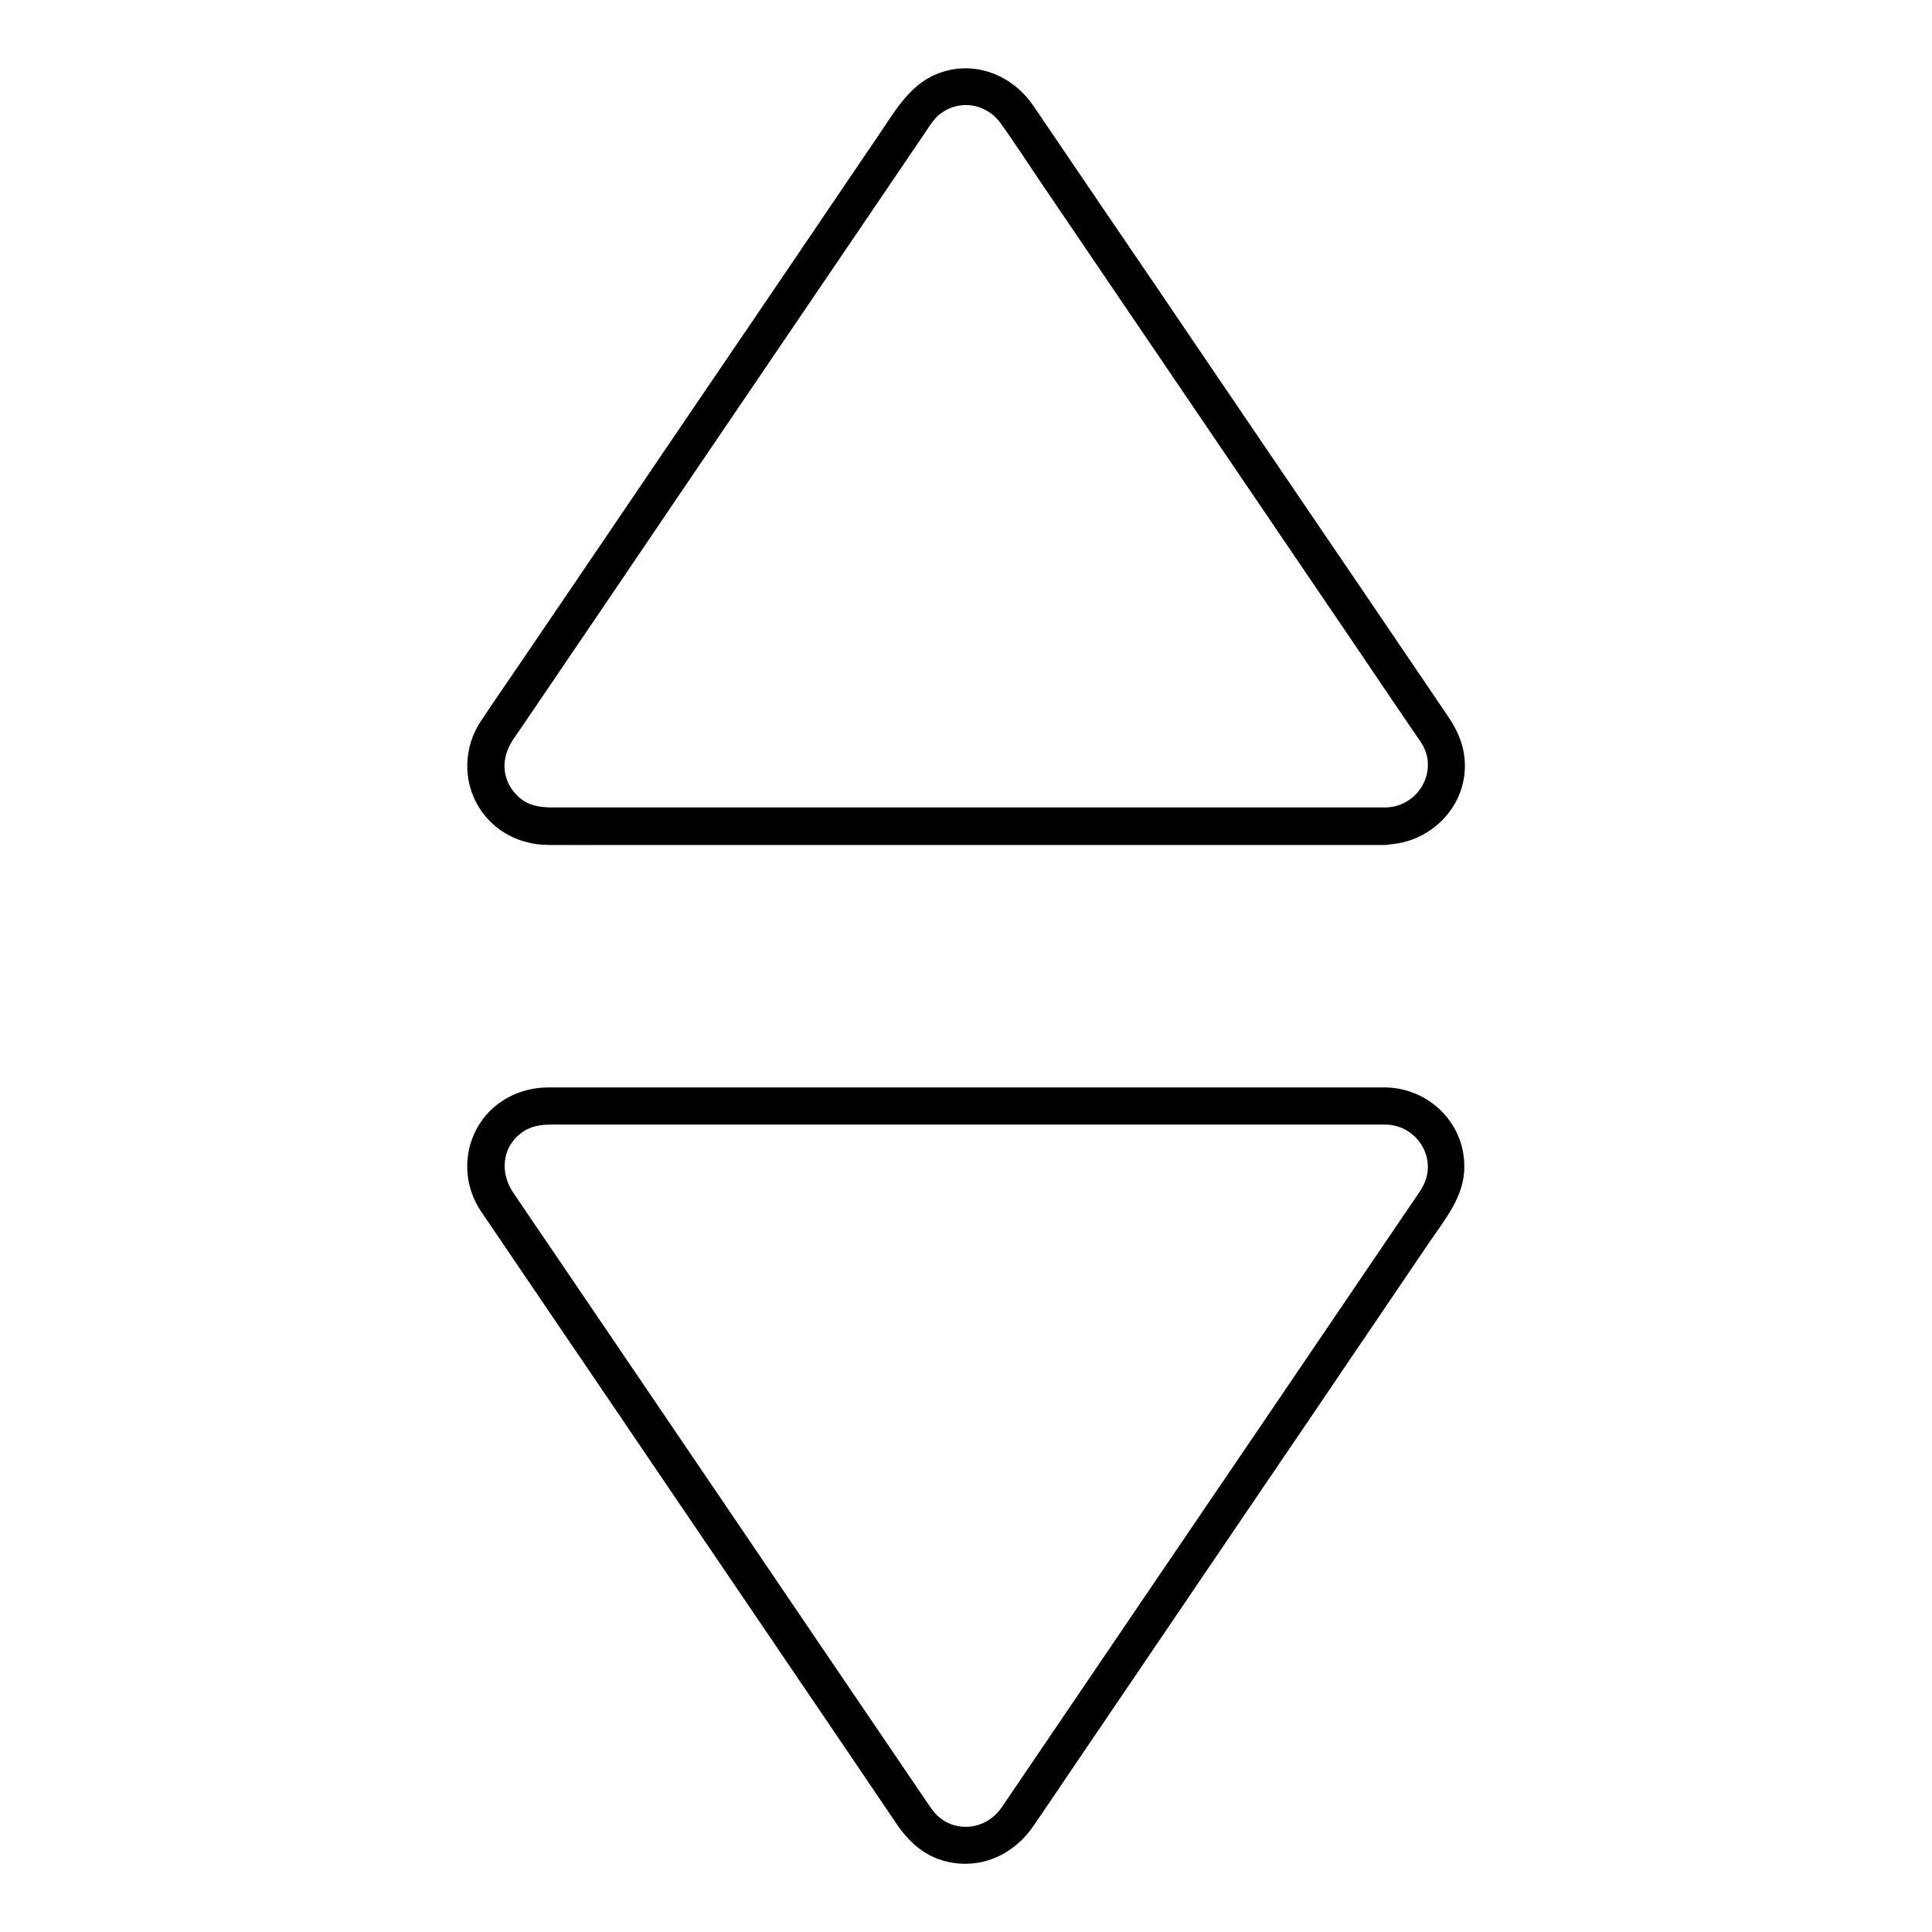 <?xml version="1.0" encoding="UTF-8"?>
<!-- Uploaded to: ICON Repo, www.svgrepo.com, Generator: ICON Repo Mixer Tools -->
<svg fill="#000000" width="800px" height="800px" version="1.1" viewBox="144 144 512 512" xmlns="http://www.w3.org/2000/svg">
 <g>
  <path d="m511.19 432.18h-13.48-34.637-46.445-49.445-43.492-28.684-5.805c-7.723 0.051-14.957 3.887-18.746 10.727-3.887 6.988-3.445 15.5 1.031 22.141 1.18 1.77 2.363 3.492 3.543 5.215 5.758 8.512 11.562 17.023 17.32 25.535 8.609 12.645 17.219 25.34 25.781 37.984 9.199 13.578 18.449 27.16 27.652 40.738 7.773 11.414 15.5 22.879 23.273 34.293 4.184 6.199 8.414 12.398 12.594 18.598 3.148 4.676 7.281 8.414 12.891 9.84 9.004 2.312 17.859-1.523 23.074-9.004 3.492-5.019 6.887-10.137 10.332-15.203 7.332-10.824 14.66-21.598 21.992-32.422 9.152-13.531 18.352-27.012 27.504-40.539 8.809-12.941 17.613-25.93 26.371-38.867 6.348-9.348 12.695-18.746 19.039-28.094 4.231-6.199 9.348-12.25 9.199-20.172-0.051-11.52-9.5-20.574-20.863-20.77-6.348-0.098-6.348 9.742 0 9.84 8.512 0.148 13.973 9.25 9.742 16.629-0.789 1.379-1.77 2.707-2.656 4.035-4.871 7.133-9.691 14.316-14.562 21.453-17.023 25.094-34.047 50.184-51.117 75.277-13.48 19.875-26.961 39.754-40.441 59.582-0.984 1.477-1.969 2.953-3 4.379-3.984 5.461-11.609 6.348-16.48 2.016-1.426-1.277-2.41-2.902-3.492-4.477-1.871-2.754-3.738-5.512-5.609-8.266-15.254-22.434-30.504-44.918-45.707-67.355-15.988-23.566-32.027-47.184-48.02-70.75-3.297-4.871-6.641-9.691-9.891-14.562-3.543-5.312-2.805-11.809 1.918-15.547 2.656-2.066 5.312-2.41 8.609-2.41h59.09 94.613 63.863 3.199c6.238-0.004 6.289-9.844-0.059-9.844z"/>
  <path d="m511.19 357.98h-46.25-93.676-73.457-7.527c-3.445 0-6.394-0.59-8.758-2.707-4.527-4.133-5.066-10.035-1.523-15.301 1.133-1.672 2.262-3.344 3.394-4.969 13.777-20.27 27.551-40.539 41.277-60.859 16.926-24.945 33.852-49.84 50.773-74.785 4.625-6.84 9.297-13.676 13.922-20.516 1.133-1.672 2.215-3.445 3.738-4.625 5.019-3.938 12.25-2.902 16.09 2.461 3.445 4.773 6.641 9.742 9.938 14.613 7.035 10.383 14.121 20.812 21.156 31.191 17.562 25.879 35.129 51.758 52.691 77.59 6.641 9.789 13.285 19.531 19.875 29.324 1.871 2.707 3.691 5.461 5.559 8.168 1.031 1.574 2.312 3.148 3.102 4.871 3.106 7.18-2.258 15.398-10.324 15.543-6.348 0.098-6.348 9.938 0 9.84 11.562-0.195 21.453-9.789 21.008-21.598-0.148-4.625-1.918-8.66-4.43-12.348-4.43-6.543-8.855-13.039-13.285-19.582-7.871-11.609-15.742-23.223-23.664-34.832-9.25-13.578-18.449-27.207-27.699-40.785-8.461-12.496-16.926-24.992-25.438-37.441-5.609-8.266-11.266-16.582-16.875-24.848-1.031-1.523-2.066-3.102-3.148-4.625-5.312-7.625-14.762-11.609-23.863-8.707-8.316 2.609-12.25 9.891-16.828 16.582-6.297 9.25-12.547 18.5-18.844 27.797-8.809 12.988-17.613 25.977-26.469 38.965-9.152 13.48-18.301 26.914-27.406 40.395-7.379 10.875-14.809 21.797-22.188 32.668-3.543 5.215-7.133 10.383-10.629 15.645-4.527 6.789-4.871 15.742-0.543 22.781 3.984 6.445 10.875 9.988 18.402 10.035 6.004 0.051 12.055 0 18.055 0h37.344 47.922 49.004 41.379 24.797 3.394c6.301-0.102 6.352-9.941 0.004-9.941z"/>
 </g>
</svg>